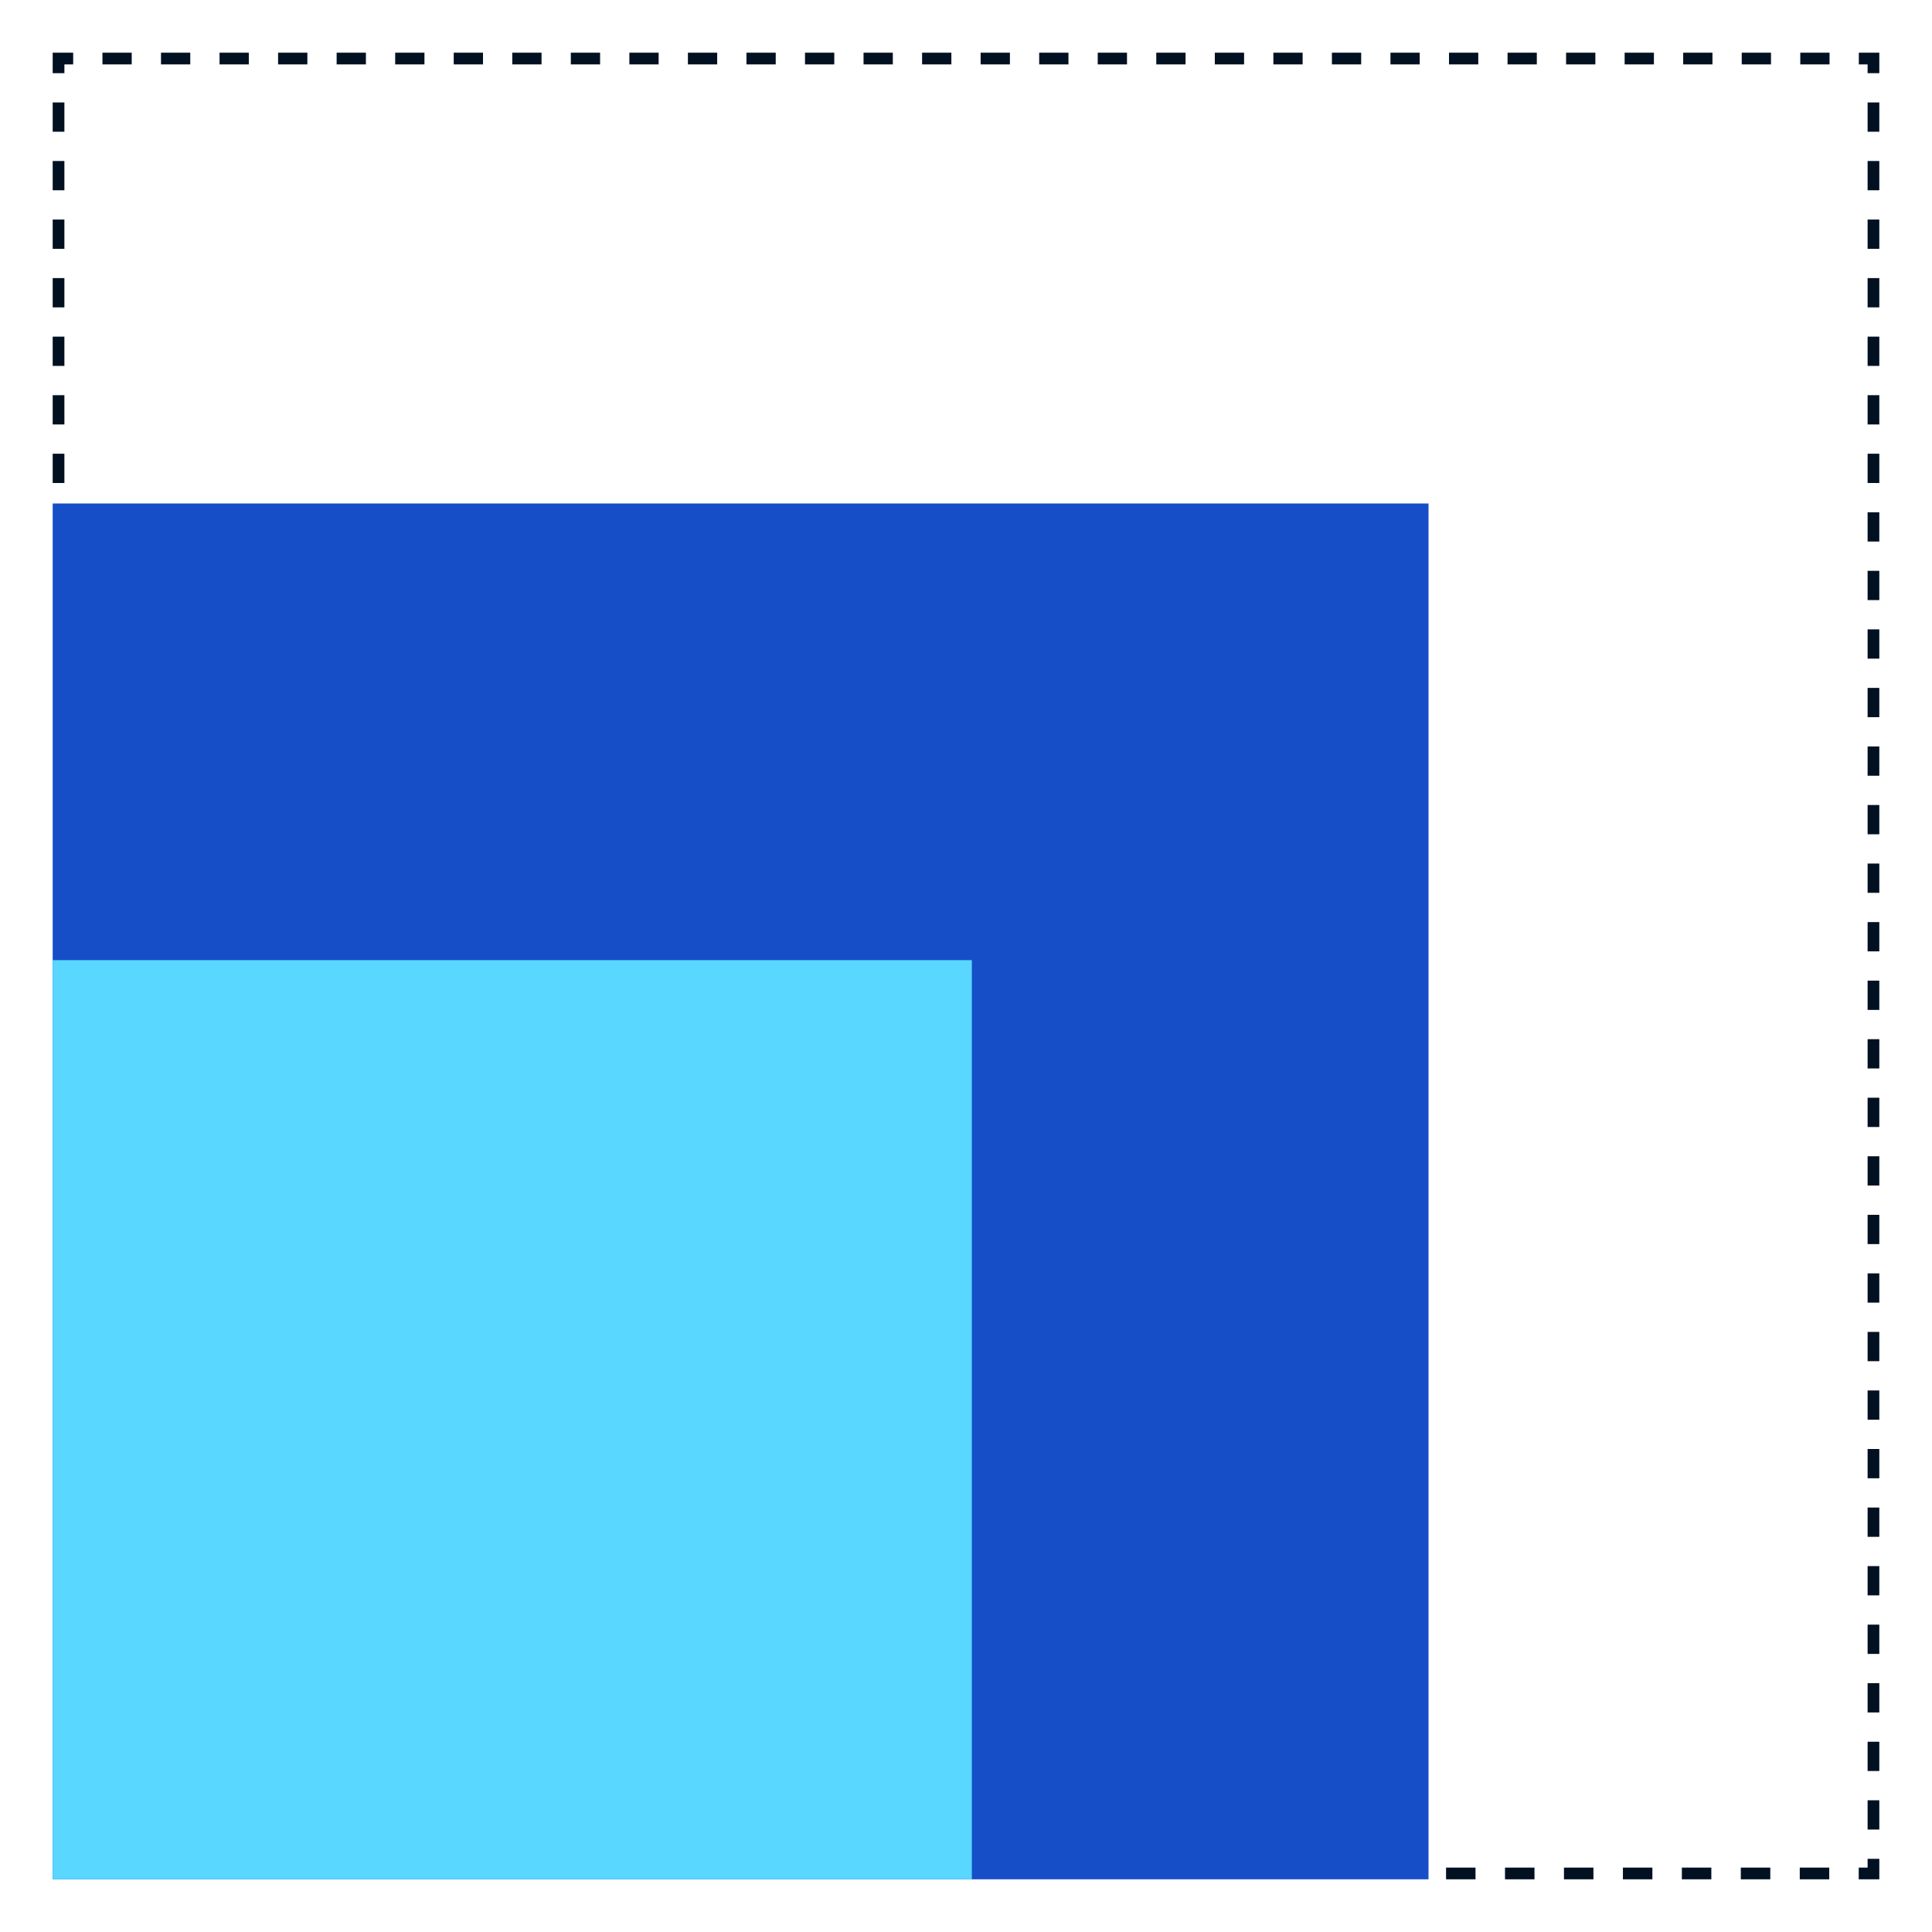 <svg width="330" height="330" viewBox="0 0 330 330" fill="none" xmlns="http://www.w3.org/2000/svg">
<path fill-rule="evenodd" clip-rule="evenodd" d="M11 77.5L11 82.5L9 82.5L9 77.5L11 77.5ZM11 67.5L11 72.5L9 72.5L9 67.5L11 67.5ZM11 57.5L11 62.5L9 62.5L9 57.5L11 57.5ZM11 47.5L11 52.5L9 52.5L9 47.5L11 47.5ZM11 37.5L11 42.5L9 42.5L9 37.5L11 37.5ZM11 27.5L11 32.5L9 32.5L9 27.5L11 27.5ZM11 17.5L11 22.5L9 22.5L9 17.5L11 17.5ZM11 11L11 12.5L9 12.5L9 9L12.5 9L12.5 11L11 11ZM22.5 11L17.5 11L17.5 9L22.5 9L22.5 11ZM32.5 11L27.5 11L27.5 9L32.5 9L32.5 11ZM42.5 11L37.5 11L37.5 9L42.5 9L42.5 11ZM52.5 11L47.5 11L47.5 9L52.5 9L52.5 11ZM62.5 11L57.5 11L57.5 9L62.5 9L62.5 11ZM72.5 11L67.5 11L67.5 9L72.5 9L72.5 11ZM82.5 11L77.5 11L77.5 9L82.5 9L82.5 11ZM92.5 11L87.5 11L87.5 9L92.5 9L92.5 11ZM102.5 11L97.5 11L97.5 9L102.5 9L102.5 11ZM112.5 11L107.5 11L107.5 9L112.5 9L112.5 11ZM122.5 11L117.5 11L117.5 9L122.5 9L122.5 11ZM132.5 11L127.5 11L127.5 9L132.5 9L132.5 11ZM142.5 11L137.5 11L137.5 9L142.5 9L142.5 11ZM152.5 11L147.5 11L147.5 9L152.5 9L152.5 11ZM162.5 11L157.5 11L157.5 9L162.5 9L162.5 11ZM172.5 11L167.5 11L167.5 9L172.5 9L172.5 11ZM182.5 11L177.5 11L177.5 9L182.5 9L182.5 11ZM192.5 11L187.5 11L187.5 9L192.5 9L192.5 11ZM202.5 11L197.5 11L197.5 9L202.5 9L202.5 11ZM212.5 11L207.5 11L207.5 9L212.5 9L212.5 11ZM222.5 11L217.5 11L217.5 9L222.5 9L222.5 11ZM232.5 11L227.5 11L227.5 9L232.5 9L232.5 11ZM242.5 11L237.5 11L237.5 9L242.5 9L242.5 11ZM246.997 319L252.031 319L252.031 321L246.997 321L246.997 319ZM252.5 11L247.5 11L247.5 9L252.5 9L252.5 11ZM257.066 319L262.101 319L262.101 321L257.066 321L257.066 319ZM262.5 11L257.5 11L257.5 9L262.5 9L262.5 11ZM267.136 319L272.17 319L272.17 321L267.136 321L267.136 319ZM272.5 11L267.5 11L267.5 9L272.5 9L272.5 11ZM277.205 319L282.24 319L282.24 321L277.205 321L277.205 319ZM282.5 11L277.5 11L277.5 9L282.5 9L282.5 11ZM287.274 319L292.309 319L292.309 321L287.274 321L287.274 319ZM292.5 11L287.5 11L287.5 9L292.5 9L292.5 11ZM297.344 319L302.379 319L302.379 321L297.344 321L297.344 319ZM302.5 11L297.5 11L297.5 9L302.5 9L302.5 11ZM307.413 319L312.448 319L312.448 321L307.413 321L307.413 319ZM312.5 11L307.5 11L307.5 9L312.5 9L312.5 11ZM319 319L317.483 319L317.483 321L321 321L321 317.5L319 317.5L319 319ZM319 11L317.5 11L317.5 9L321 9L321 12.5L319 12.5L319 11ZM319 312.5L319 307.5L321 307.5L321 312.5L319 312.5ZM319 302.5L319 297.5L321 297.5L321 302.5L319 302.5ZM319 292.5L319 287.5L321 287.5L321 292.5L319 292.5ZM319 282.5L319 277.5L321 277.5L321 282.5L319 282.5ZM319 272.5L319 267.5L321 267.5L321 272.5L319 272.5ZM319 262.5L319 257.5L321 257.5L321 262.5L319 262.5ZM319 252.5L319 247.5L321 247.5L321 252.5L319 252.5ZM319 242.5L319 237.5L321 237.5L321 242.5L319 242.5ZM319 232.5L319 227.5L321 227.5L321 232.5L319 232.5ZM319 222.5L319 217.5L321 217.5L321 222.5L319 222.5ZM319 212.5L319 207.5L321 207.5L321 212.5L319 212.5ZM319 202.5L319 197.5L321 197.5L321 202.5L319 202.5ZM319 192.5L319 187.5L321 187.5L321 192.5L319 192.5ZM319 182.5L319 177.5L321 177.5L321 182.5L319 182.5ZM319 172.5L319 167.5L321 167.5L321 172.5L319 172.5ZM319 162.5L319 157.5L321 157.5L321 162.5L319 162.5ZM319 152.5L319 147.5L321 147.5L321 152.5L319 152.5ZM319 142.5L319 137.5L321 137.5L321 142.5L319 142.5ZM319 132.5L319 127.5L321 127.5L321 132.5L319 132.5ZM319 122.5L319 117.5L321 117.5L321 122.5L319 122.5ZM319 112.5L319 107.5L321 107.5L321 112.5L319 112.5ZM319 102.5L319 97.5L321 97.5L321 102.5L319 102.5ZM319 92.5L319 87.5L321 87.5L321 92.5L319 92.5ZM319 82.5L319 77.5L321 77.5L321 82.5L319 82.5ZM319 72.5L319 67.5L321 67.5L321 72.5L319 72.5ZM319 62.5L319 57.5L321 57.5L321 62.5L319 62.5ZM319 52.5L319 47.5L321 47.5L321 52.5L319 52.5ZM319 42.5L319 37.5L321 37.5L321 42.5L319 42.5ZM319 32.5L319 27.5L321 27.5L321 32.5L319 32.5ZM319 22.5L319 17.5L321 17.5L321 22.5L319 22.5Z" fill="#021122"/>
<path fill-rule="evenodd" clip-rule="evenodd" d="M9 321L9 86L244 86L244 321L9 321Z" fill="#154EC7"/>
<path fill-rule="evenodd" clip-rule="evenodd" d="M9 321L9 164L166 164L166 321L9 321Z" fill="#59D7FF"/>
</svg>
